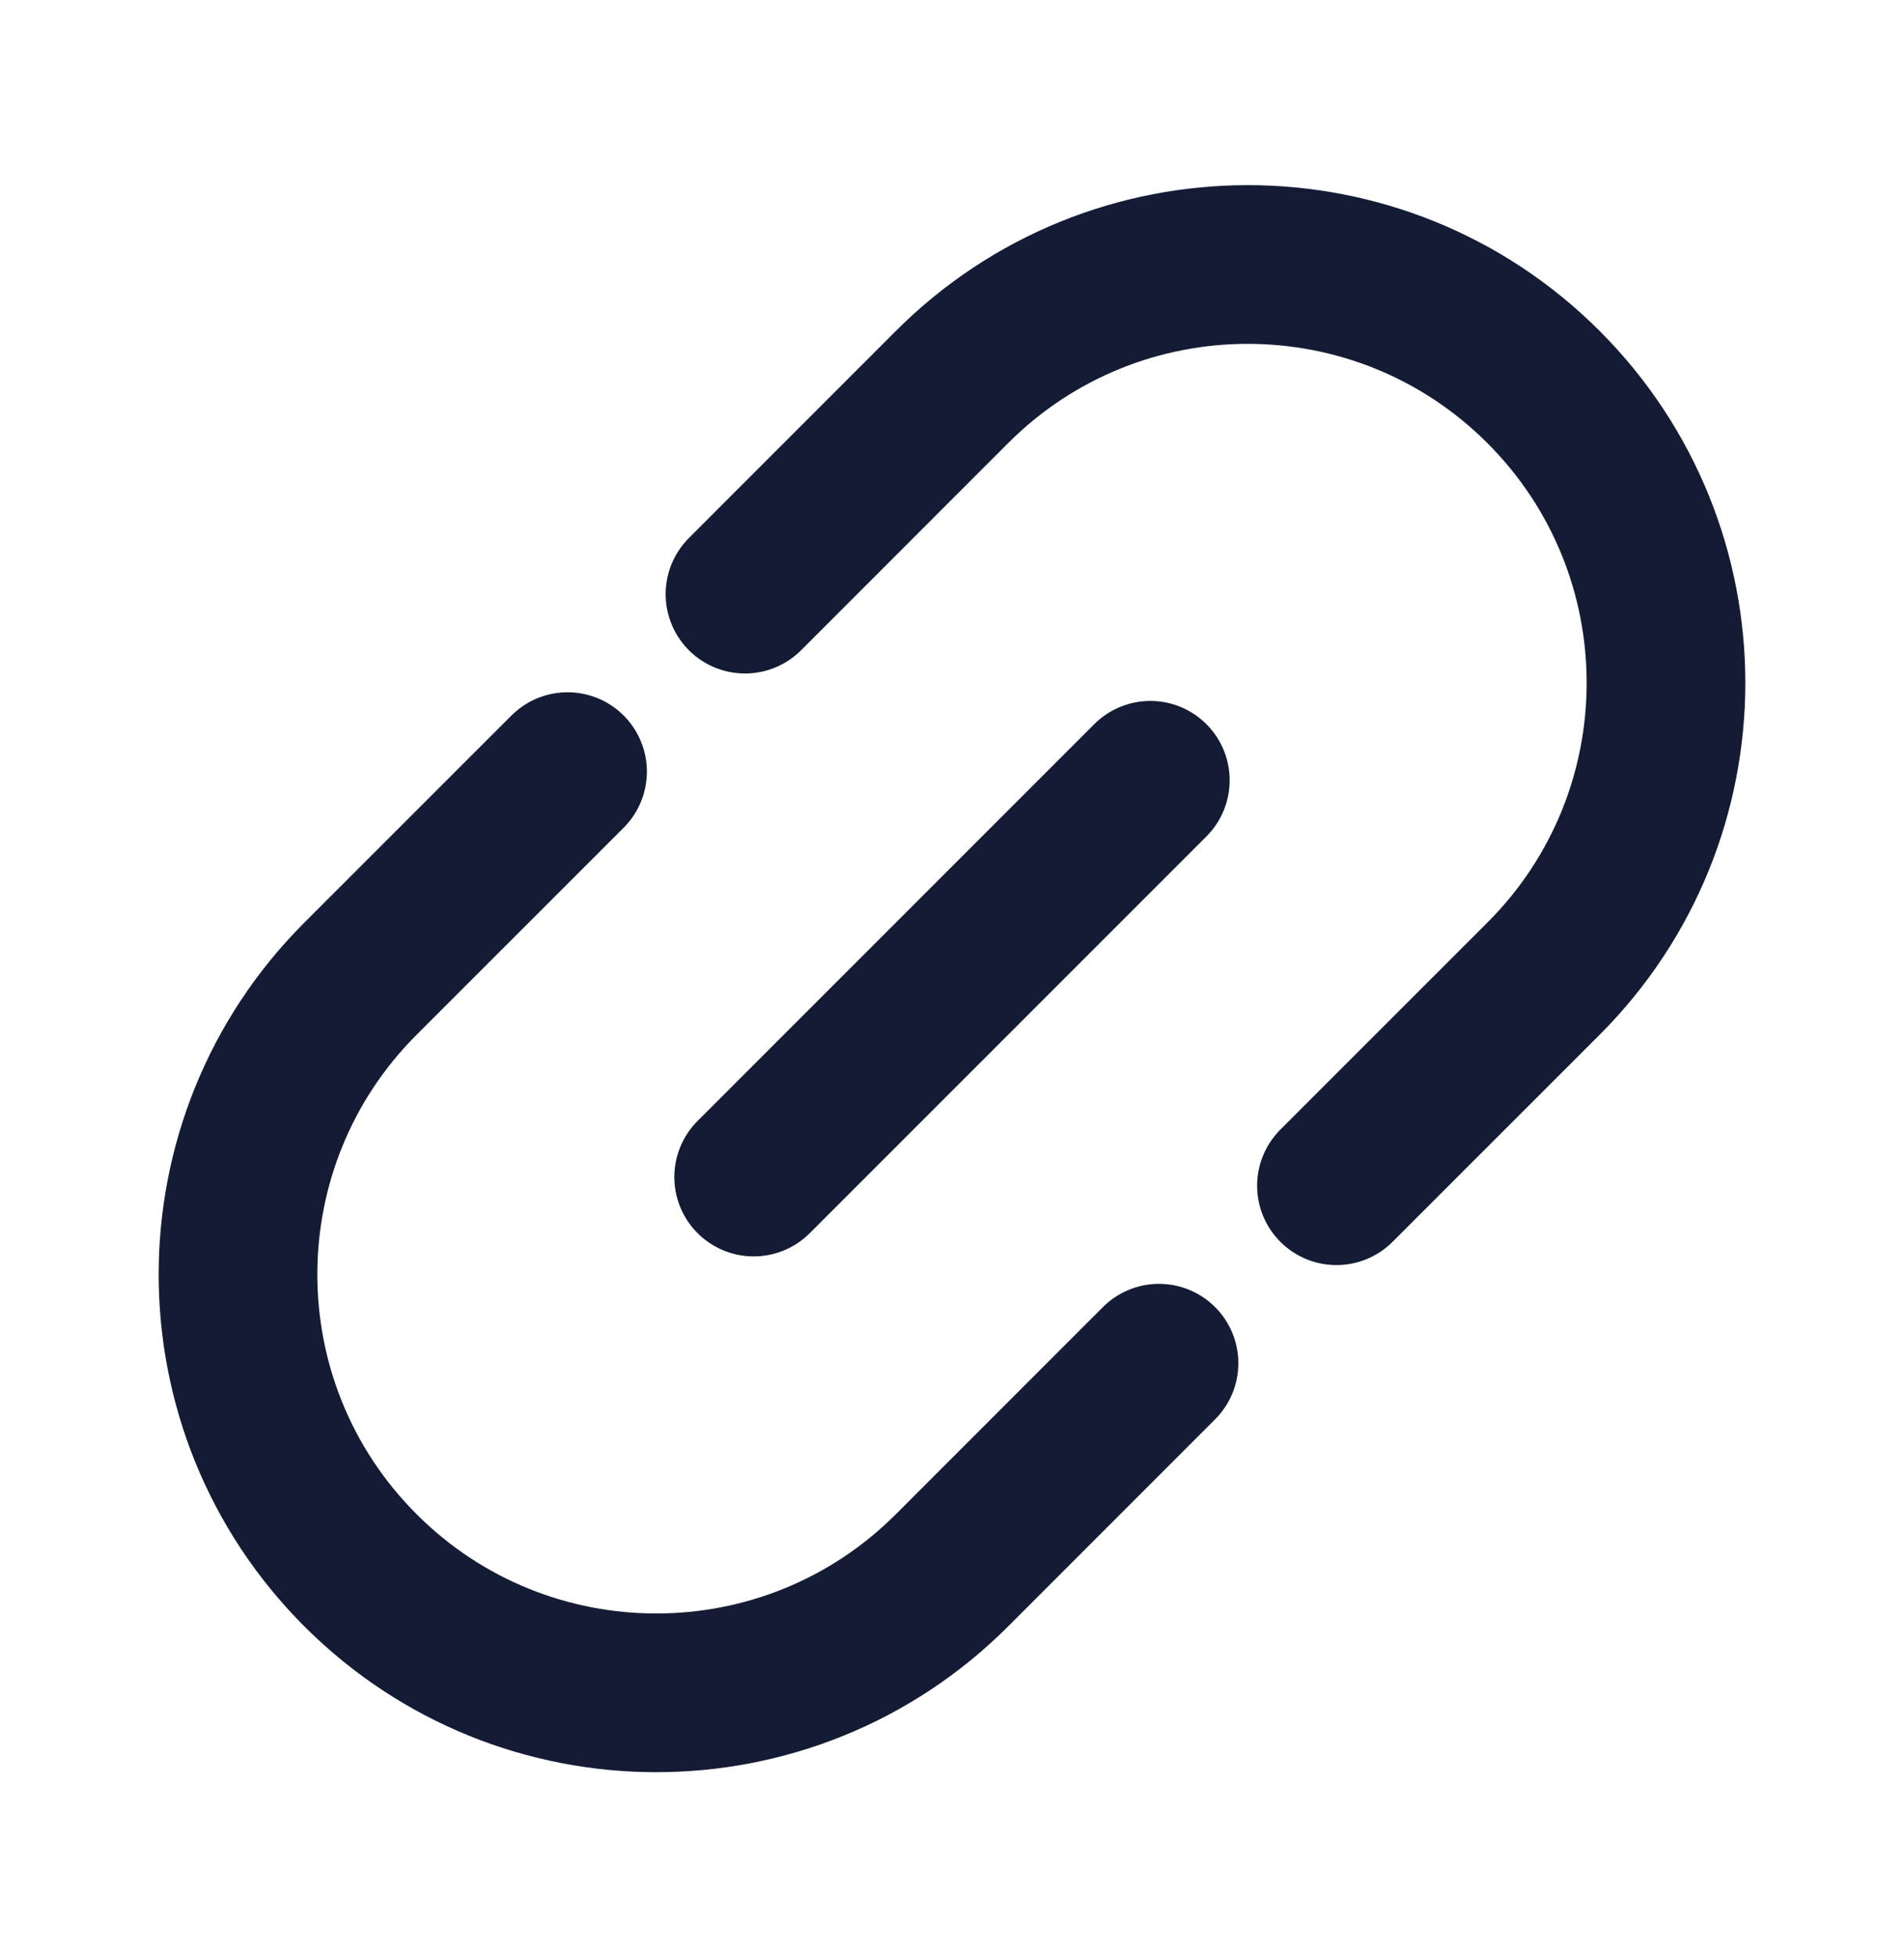 <svg width="36" height="37" viewBox="0 0 36 37" fill="none" xmlns="http://www.w3.org/2000/svg">
<path d="M14.25 22.25L21.75 14.75" stroke="#141B34" stroke-width="3" stroke-linecap="round"/>
<path d="M25.269 22.414L29.184 18.5C32.272 15.412 32.272 10.405 29.184 7.316C26.096 4.228 21.088 4.228 18 7.316L14.086 11.231M21.914 25.769L18 29.684C14.912 32.772 9.905 32.772 6.816 29.684C3.728 26.596 3.728 21.588 6.816 18.5L10.731 14.586" stroke="#141B34" stroke-width="3" stroke-linecap="round"/>
</svg>
